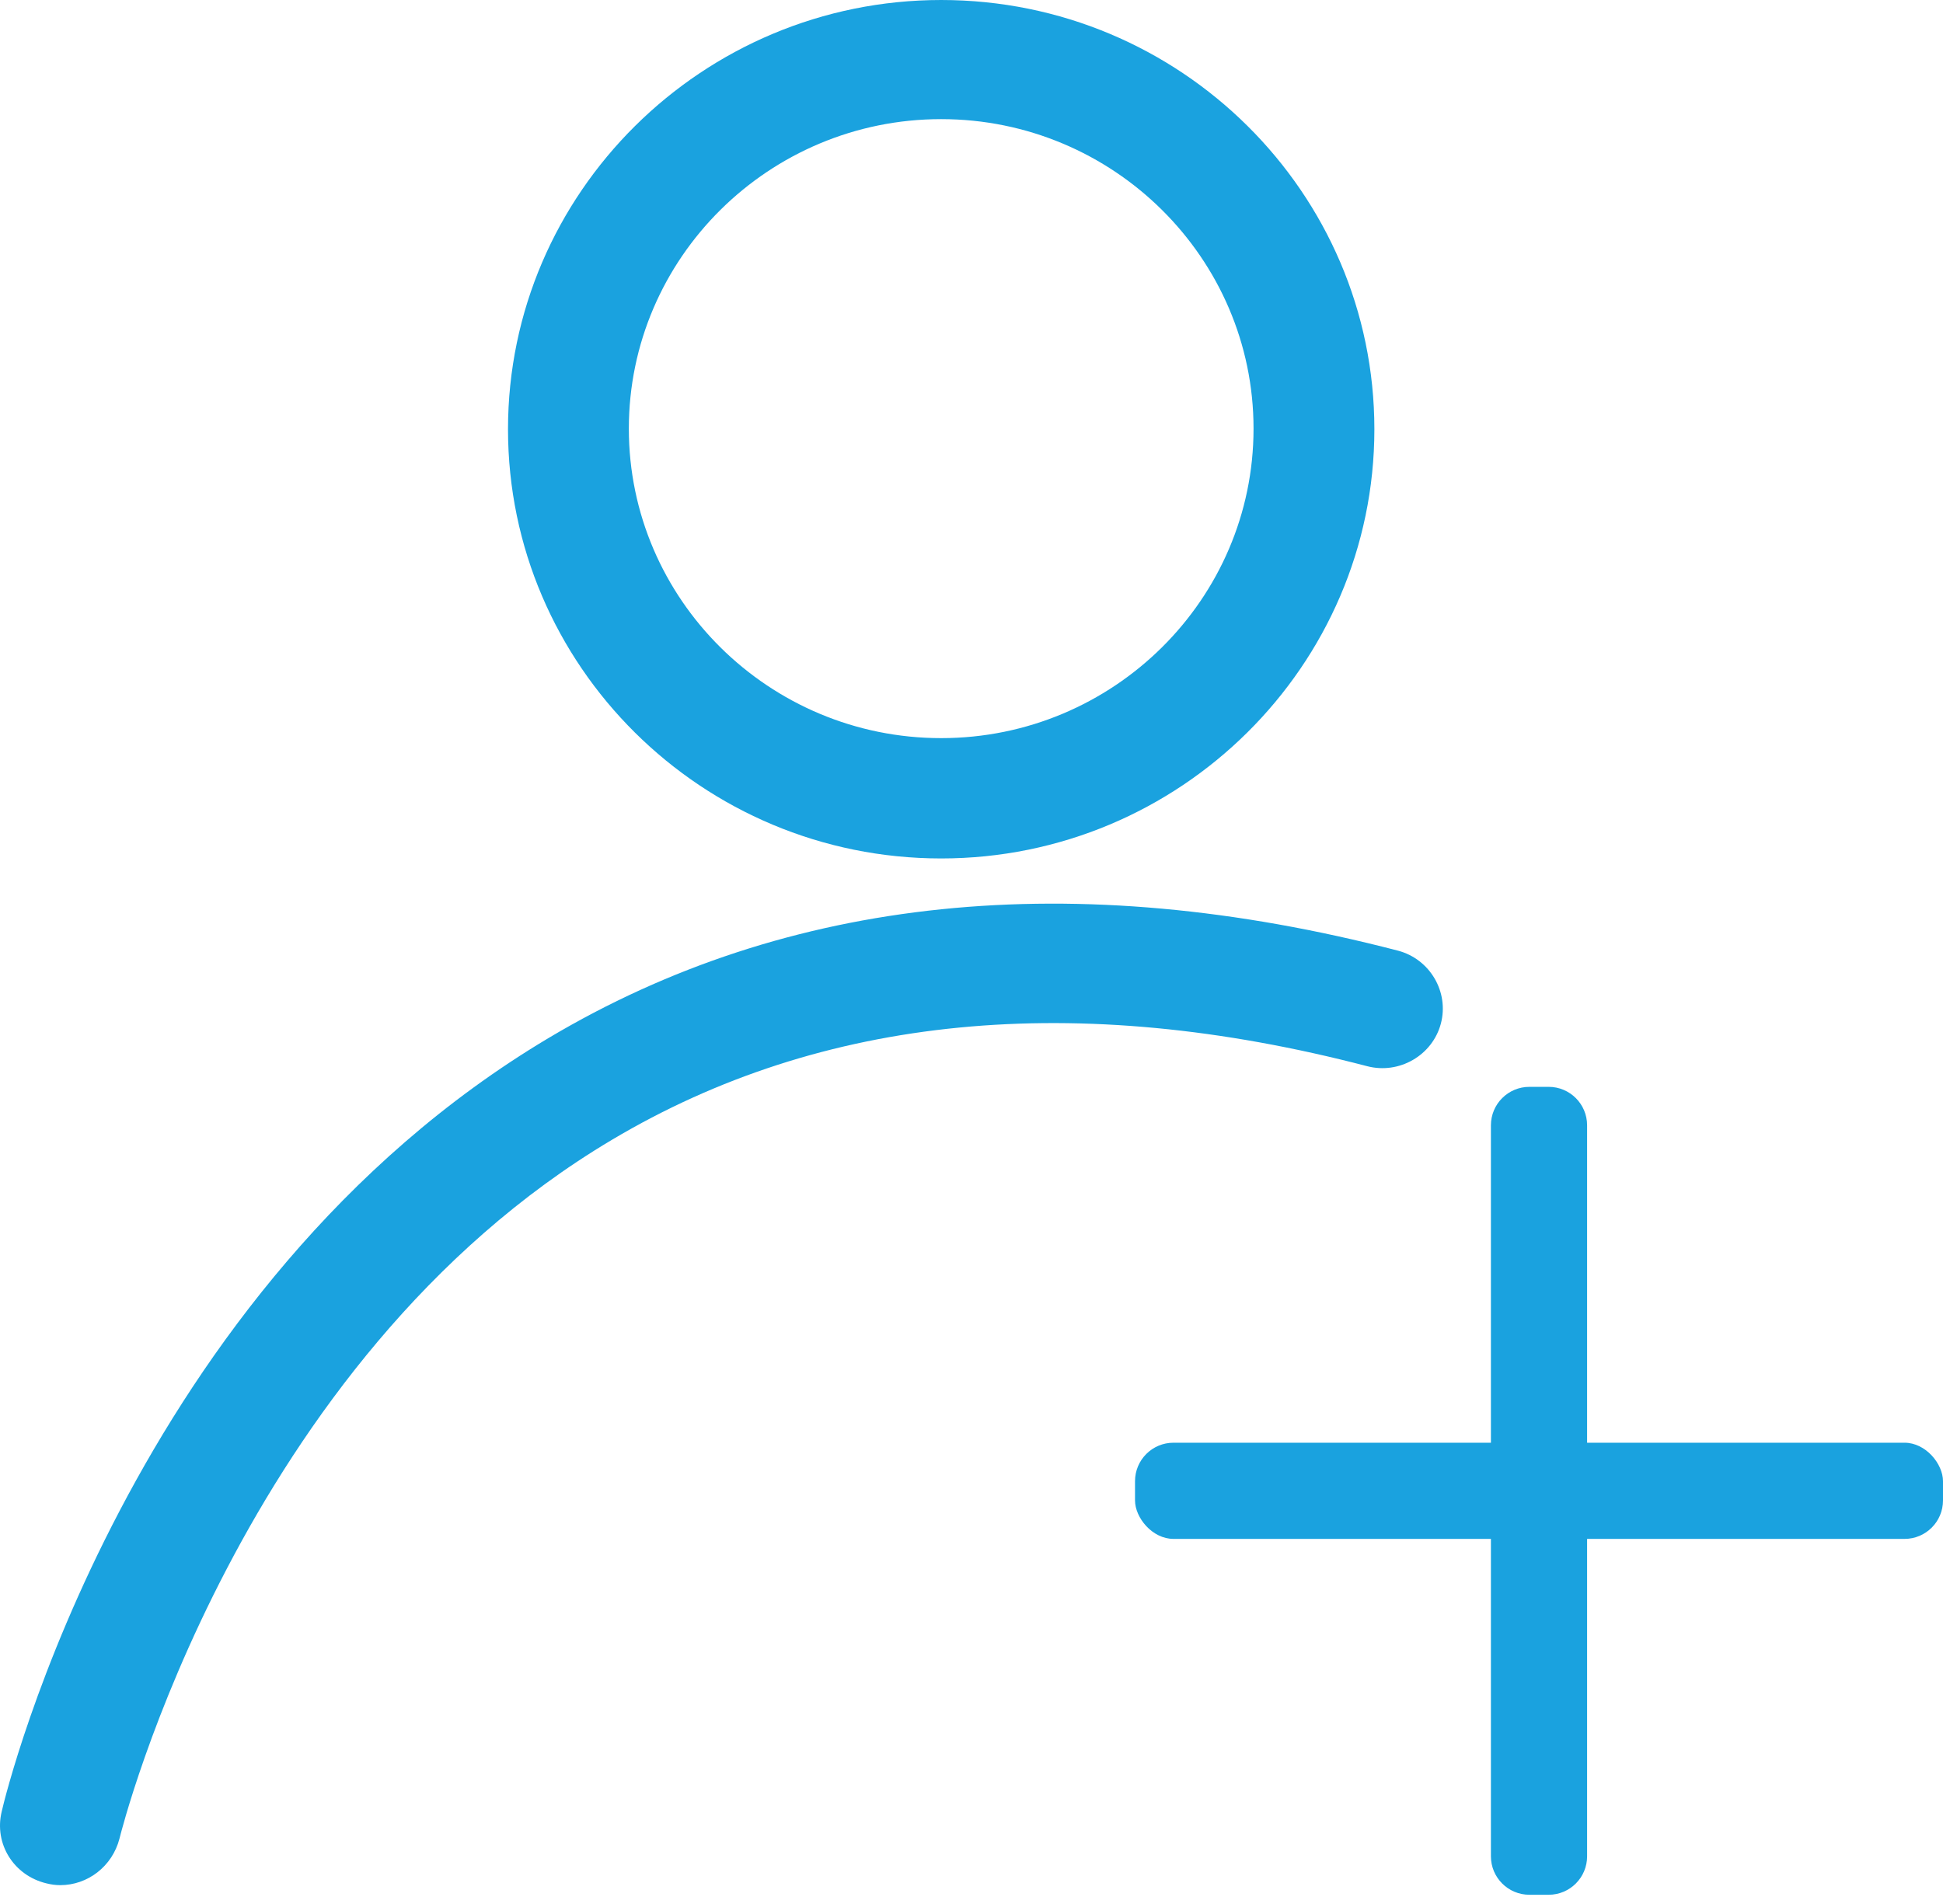 <svg width="101" height="99" viewBox="0 0 101 99" fill="none" xmlns="http://www.w3.org/2000/svg">
<path fill-rule="evenodd" clip-rule="evenodd" d="M48.924 44.627C36.488 44.627 26.407 34.606 26.407 22.314C26.407 10.021 36.519 0 48.924 0C61.361 0 71.442 10.021 71.442 22.314C71.442 34.606 61.33 44.627 48.924 44.627ZM48.924 6.193C39.974 6.193 32.688 13.413 32.688 22.283C32.688 31.152 39.974 38.372 48.924 38.372C57.875 38.372 65.161 31.152 65.161 22.283C65.161 13.413 57.875 6.193 48.924 6.193ZM2.413 97.907C2.664 97.969 2.884 98 3.135 98C4.548 98 5.836 97.035 6.213 95.573L6.214 95.567C6.334 95.089 12.43 70.776 31.808 59.254C42.737 52.75 55.928 51.474 71.065 55.426C72.73 55.862 74.457 54.866 74.897 53.217C75.336 51.568 74.331 49.856 72.667 49.42C55.802 45.032 40.947 46.557 28.511 53.964C6.747 66.941 0.34 93.052 0.089 94.172C-0.319 95.853 0.717 97.502 2.413 97.907Z" fill="#1AA2DF"/>
<rect x="59" y="75" width="42" height="5" rx="2" fill="#1AA2DF"/>
<path fill-rule="evenodd" clip-rule="evenodd" d="M80.5 56.5C81.605 56.5 82.5 57.395 82.5 58.5L82.5 96.5C82.5 97.605 81.605 98.5 80.5 98.5H79.5C78.395 98.5 77.5 97.605 77.5 96.5V58.5C77.5 57.395 78.395 56.5 79.5 56.5H80.5Z" fill="#1AA2DF"/>
</svg>

